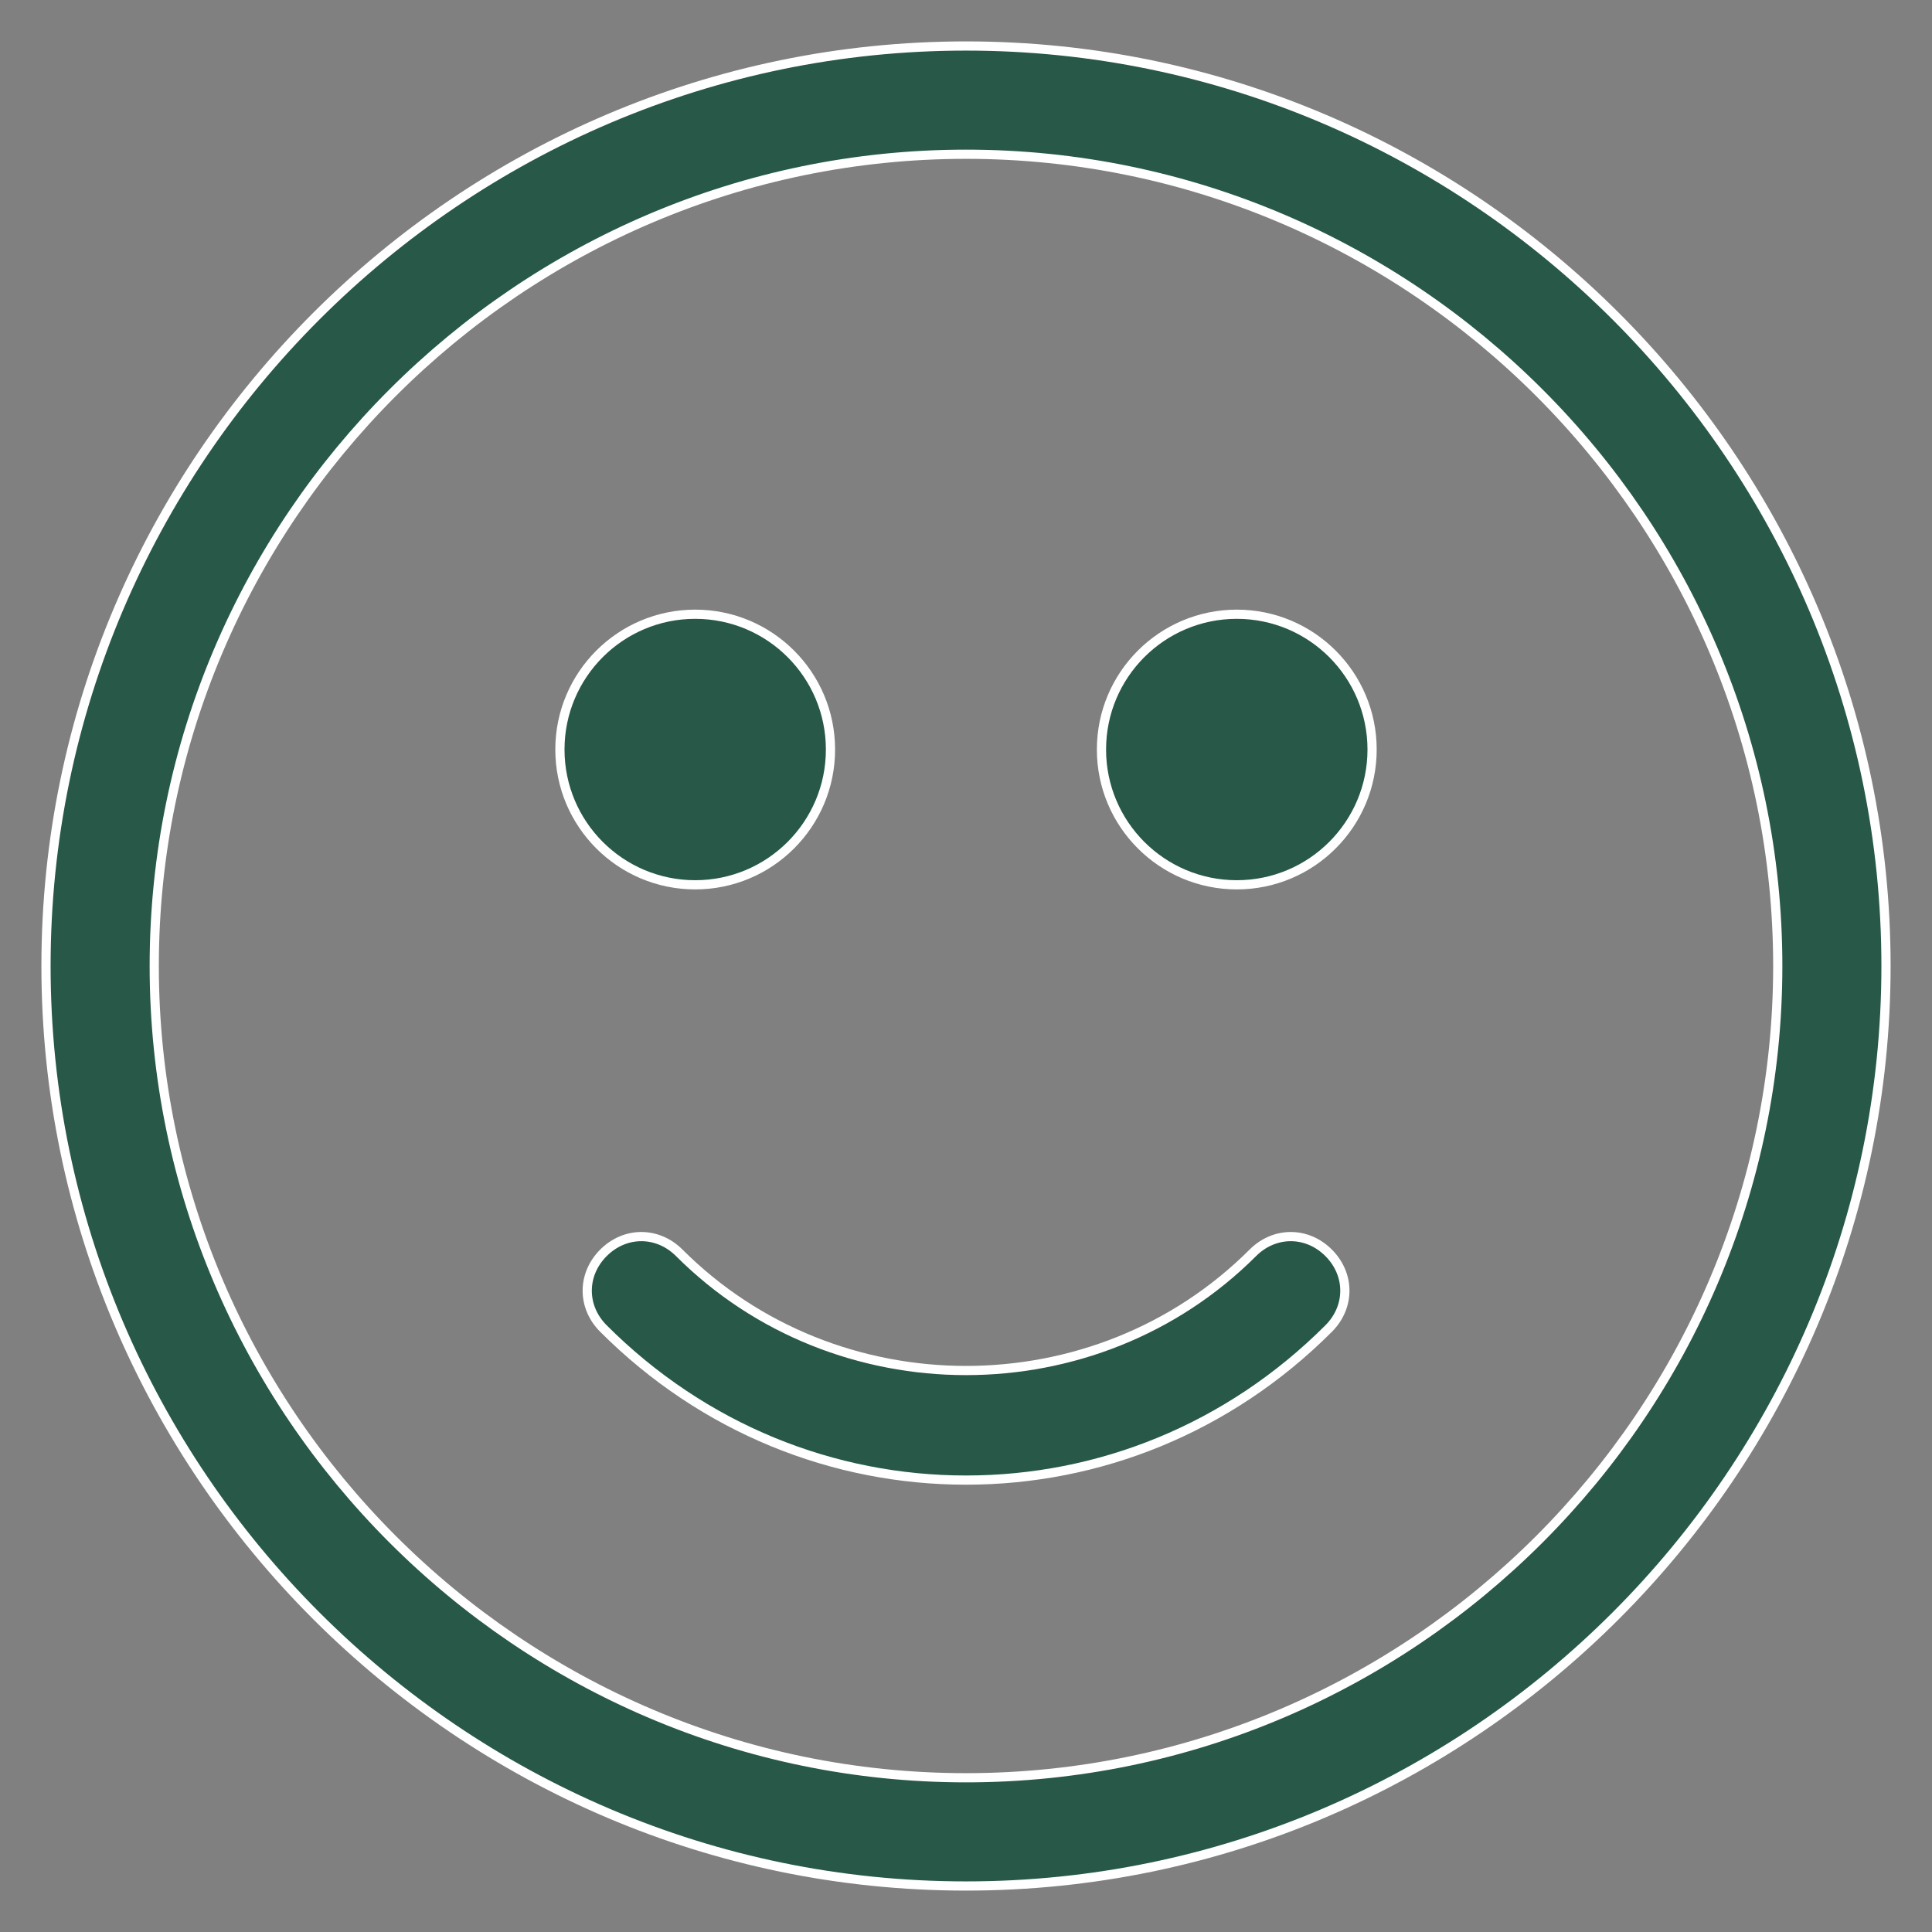 <svg width="42" height="42" viewBox="0 0 42 42" fill="none" xmlns="http://www.w3.org/2000/svg">
<rect x="0" y="0" width="42" height="42" fill="#808080" stroke="none"/>
<path d="M21 1C10 1 1 10 1 21C1 32 10 41 21 41C32 41 41 32 41 21C41 10 32 1 21 1ZM21 38.647C11.294 38.647 3.353 30.706 3.353 21C3.353 11.294 11.294 3.353 21 3.353C30.706 3.353 38.647 11.294 38.647 21C38.647 30.706 30.706 38.647 21 38.647Z" fill="#285847" stroke="white" stroke-width="0.2"/>
<path d="M27.236 27.235C23.824 30.647 18.177 30.647 14.766 27.235C14.295 26.765 13.589 26.765 13.119 27.235C12.648 27.706 12.648 28.412 13.119 28.882C15.295 31.059 18.119 32.176 21.001 32.176C23.883 32.176 26.707 31.059 28.883 28.882C29.354 28.412 29.354 27.706 28.883 27.235C28.413 26.765 27.707 26.765 27.236 27.235Z" fill="#285847" stroke="white" stroke-width="0.2"/>
<path d="M15.113 19.235C16.737 19.235 18.054 17.918 18.054 16.294C18.054 14.67 16.737 13.353 15.113 13.353C13.489 13.353 12.172 14.67 12.172 16.294C12.172 17.918 13.489 19.235 15.113 19.235Z" fill="#285847" stroke="white" stroke-width="0.2"/>
<path d="M26.887 19.235C28.511 19.235 29.828 17.918 29.828 16.294C29.828 14.67 28.511 13.353 26.887 13.353C25.262 13.353 23.945 14.67 23.945 16.294C23.945 17.918 25.262 19.235 26.887 19.235Z" fill="#285847" stroke="white" stroke-width="0.2"/>
</svg>
